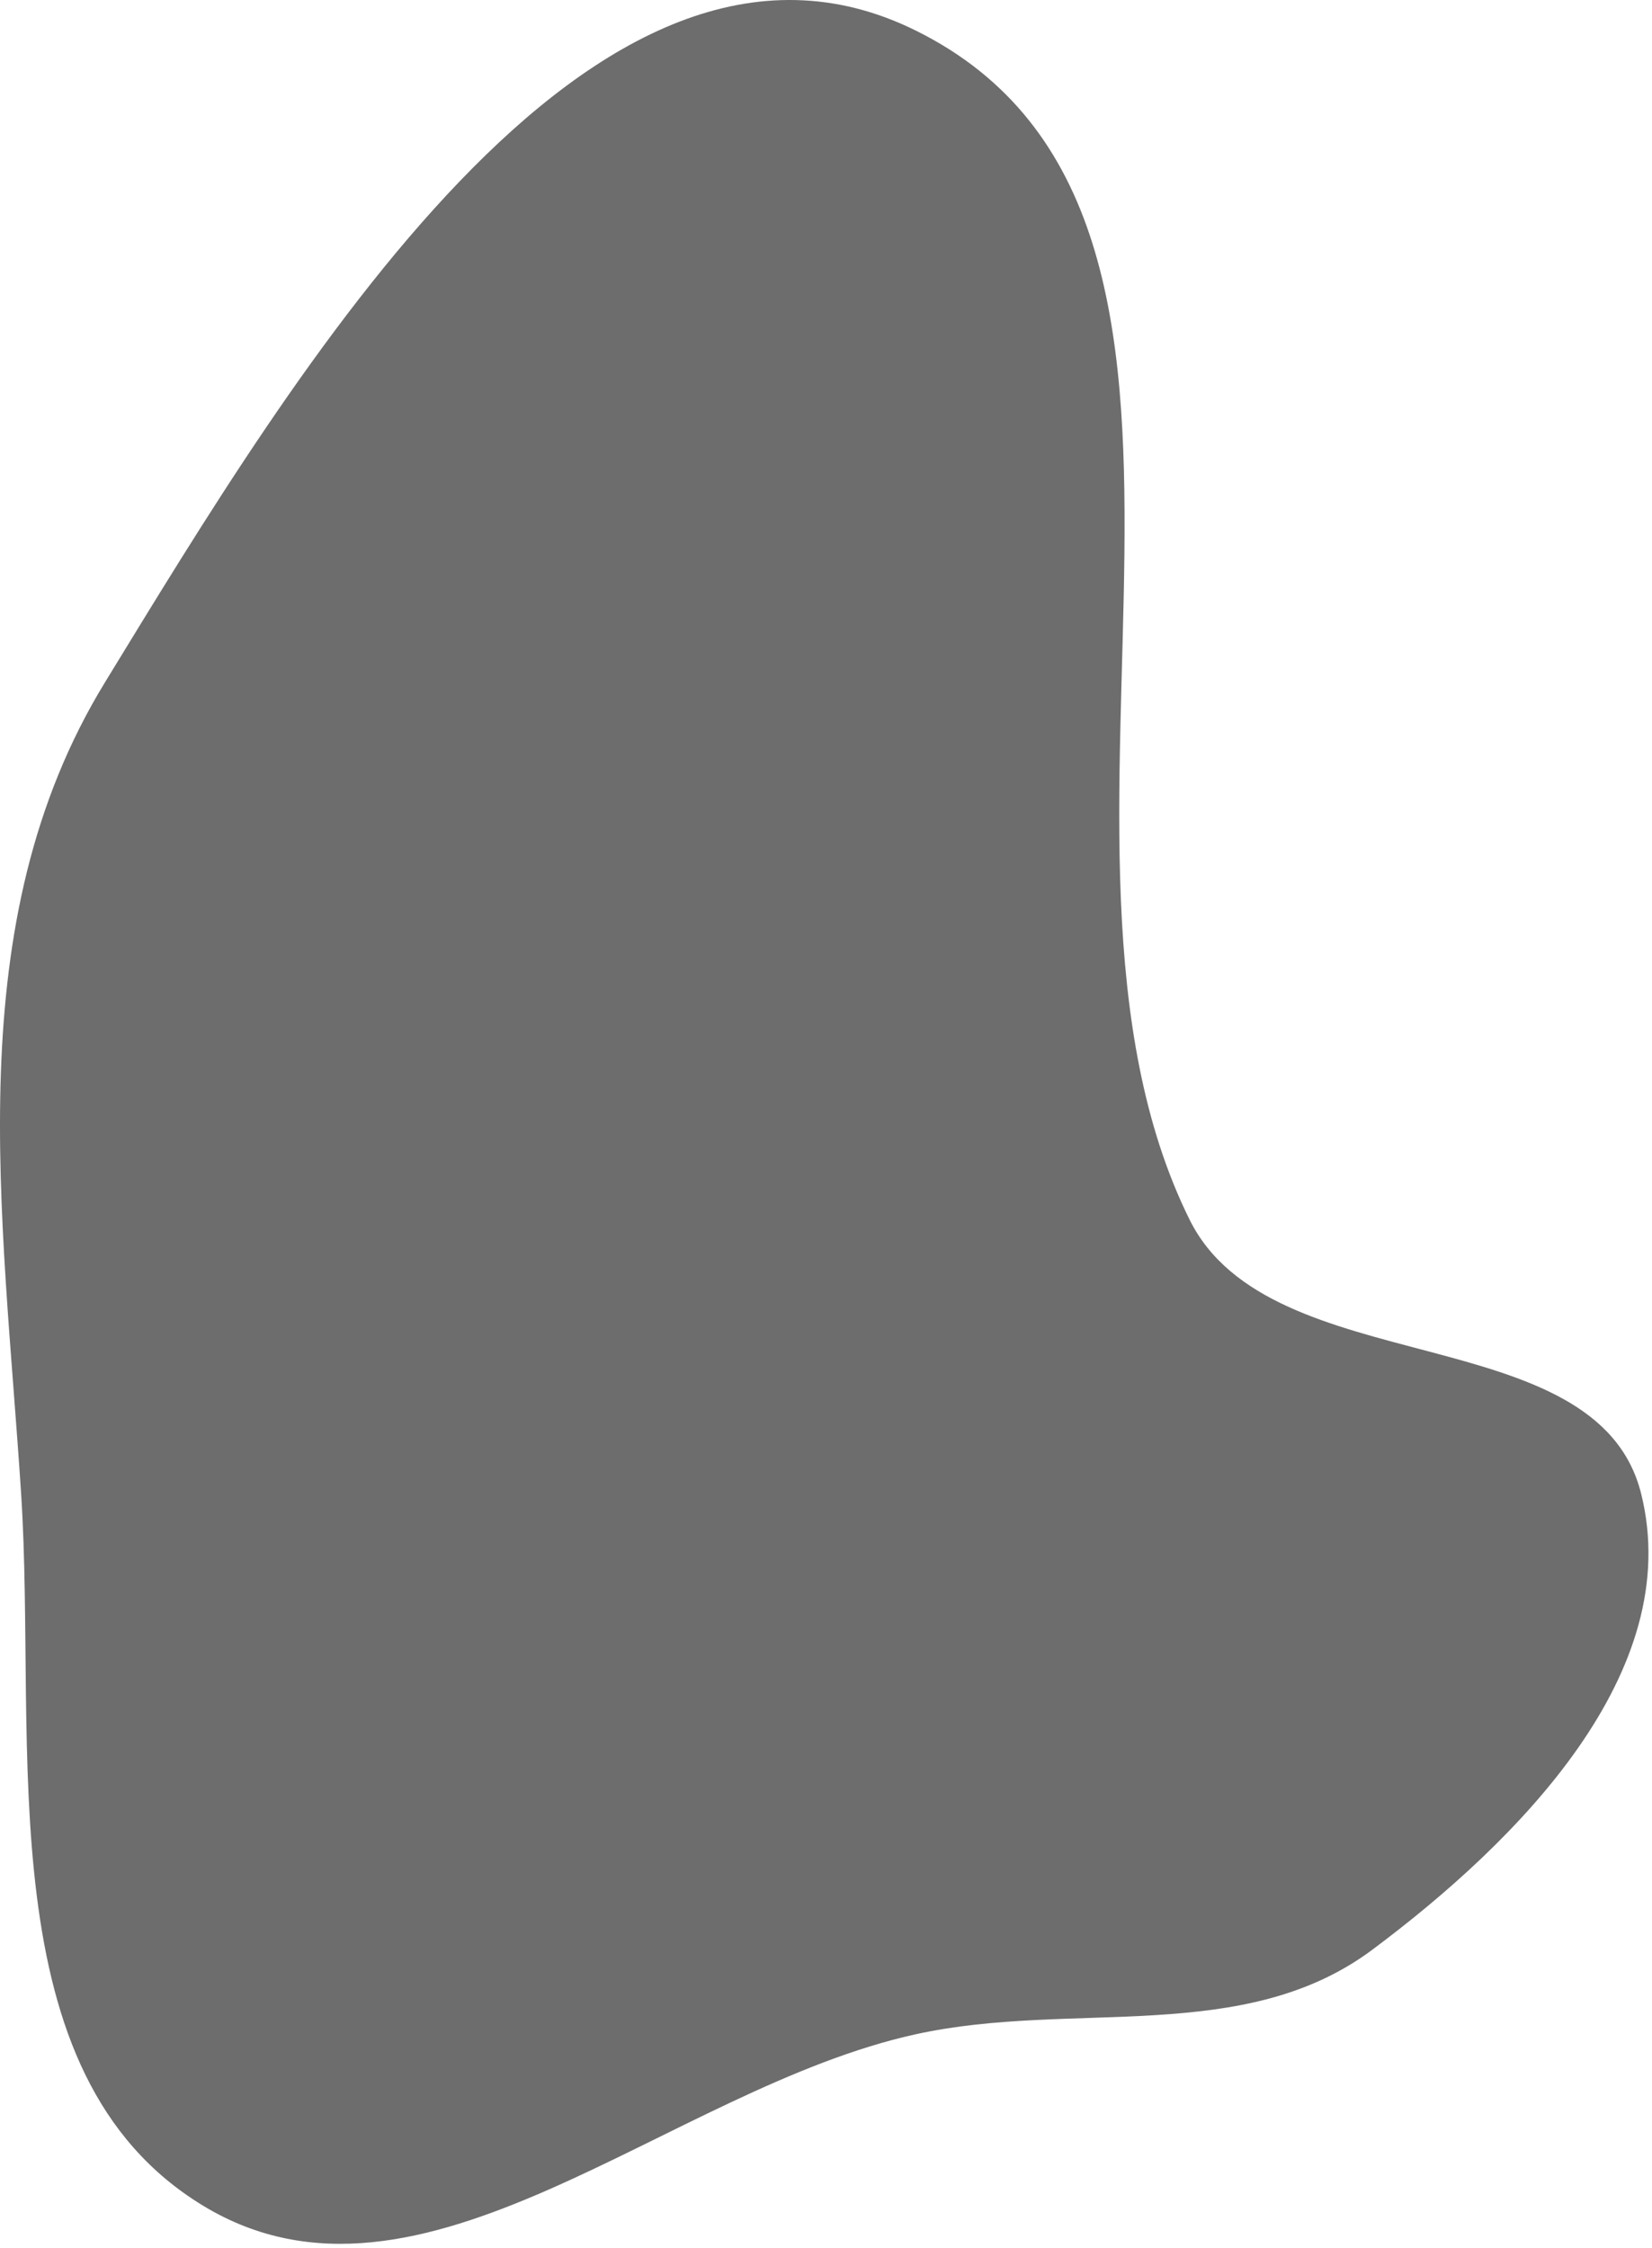 <svg width="397" height="540" viewBox="0 0 397 540" fill="none" xmlns="http://www.w3.org/2000/svg">
<path fill-rule="evenodd" clip-rule="evenodd" d="M220.109 7.36C311.143 52.449 240.76 202.037 285.889 293.051C305.421 332.441 383.723 316.177 394.385 358.831C405.08 401.616 365.096 442.103 329.735 468.457C298.76 491.543 257.845 480.448 220.109 488.718C160.51 501.781 101.167 561.545 48.941 529.999C-3.47 498.341 9.034 419.933 5.074 358.831C0.684 291.079 -10.213 221.855 25.219 163.941C70.43 90.044 142.479 -31.09 220.109 7.36Z" fill="#6D6D6D"/>
</svg>
